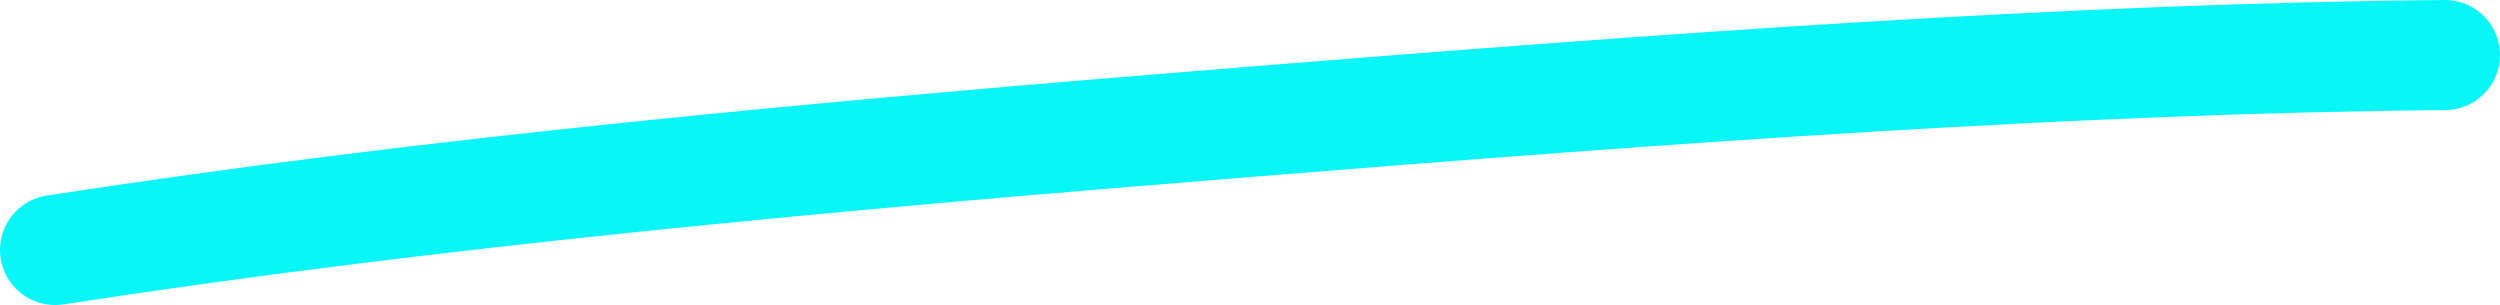 <?xml version="1.0" encoding="UTF-8"?> <svg xmlns="http://www.w3.org/2000/svg" id="_Слой_2" data-name="Слой 2" viewBox="0 0 204.42 24.94"> <defs> <style> .cls-1 { fill: none; stroke: #08f6f8; stroke-linecap: round; stroke-linejoin: round; stroke-width: 9px; } </style> </defs> <g id="_Слой_2-2" data-name=" Слой 2"> <g id="_Слой_1-2" data-name=" Слой 1-2"> <path class="cls-1" d="M4.5,20.44c30.62-4.72,62.69-7.67,97.71-10.48,34.26-2.76,67.32-5.19,97.71-5.46"></path> </g> </g> </svg> 